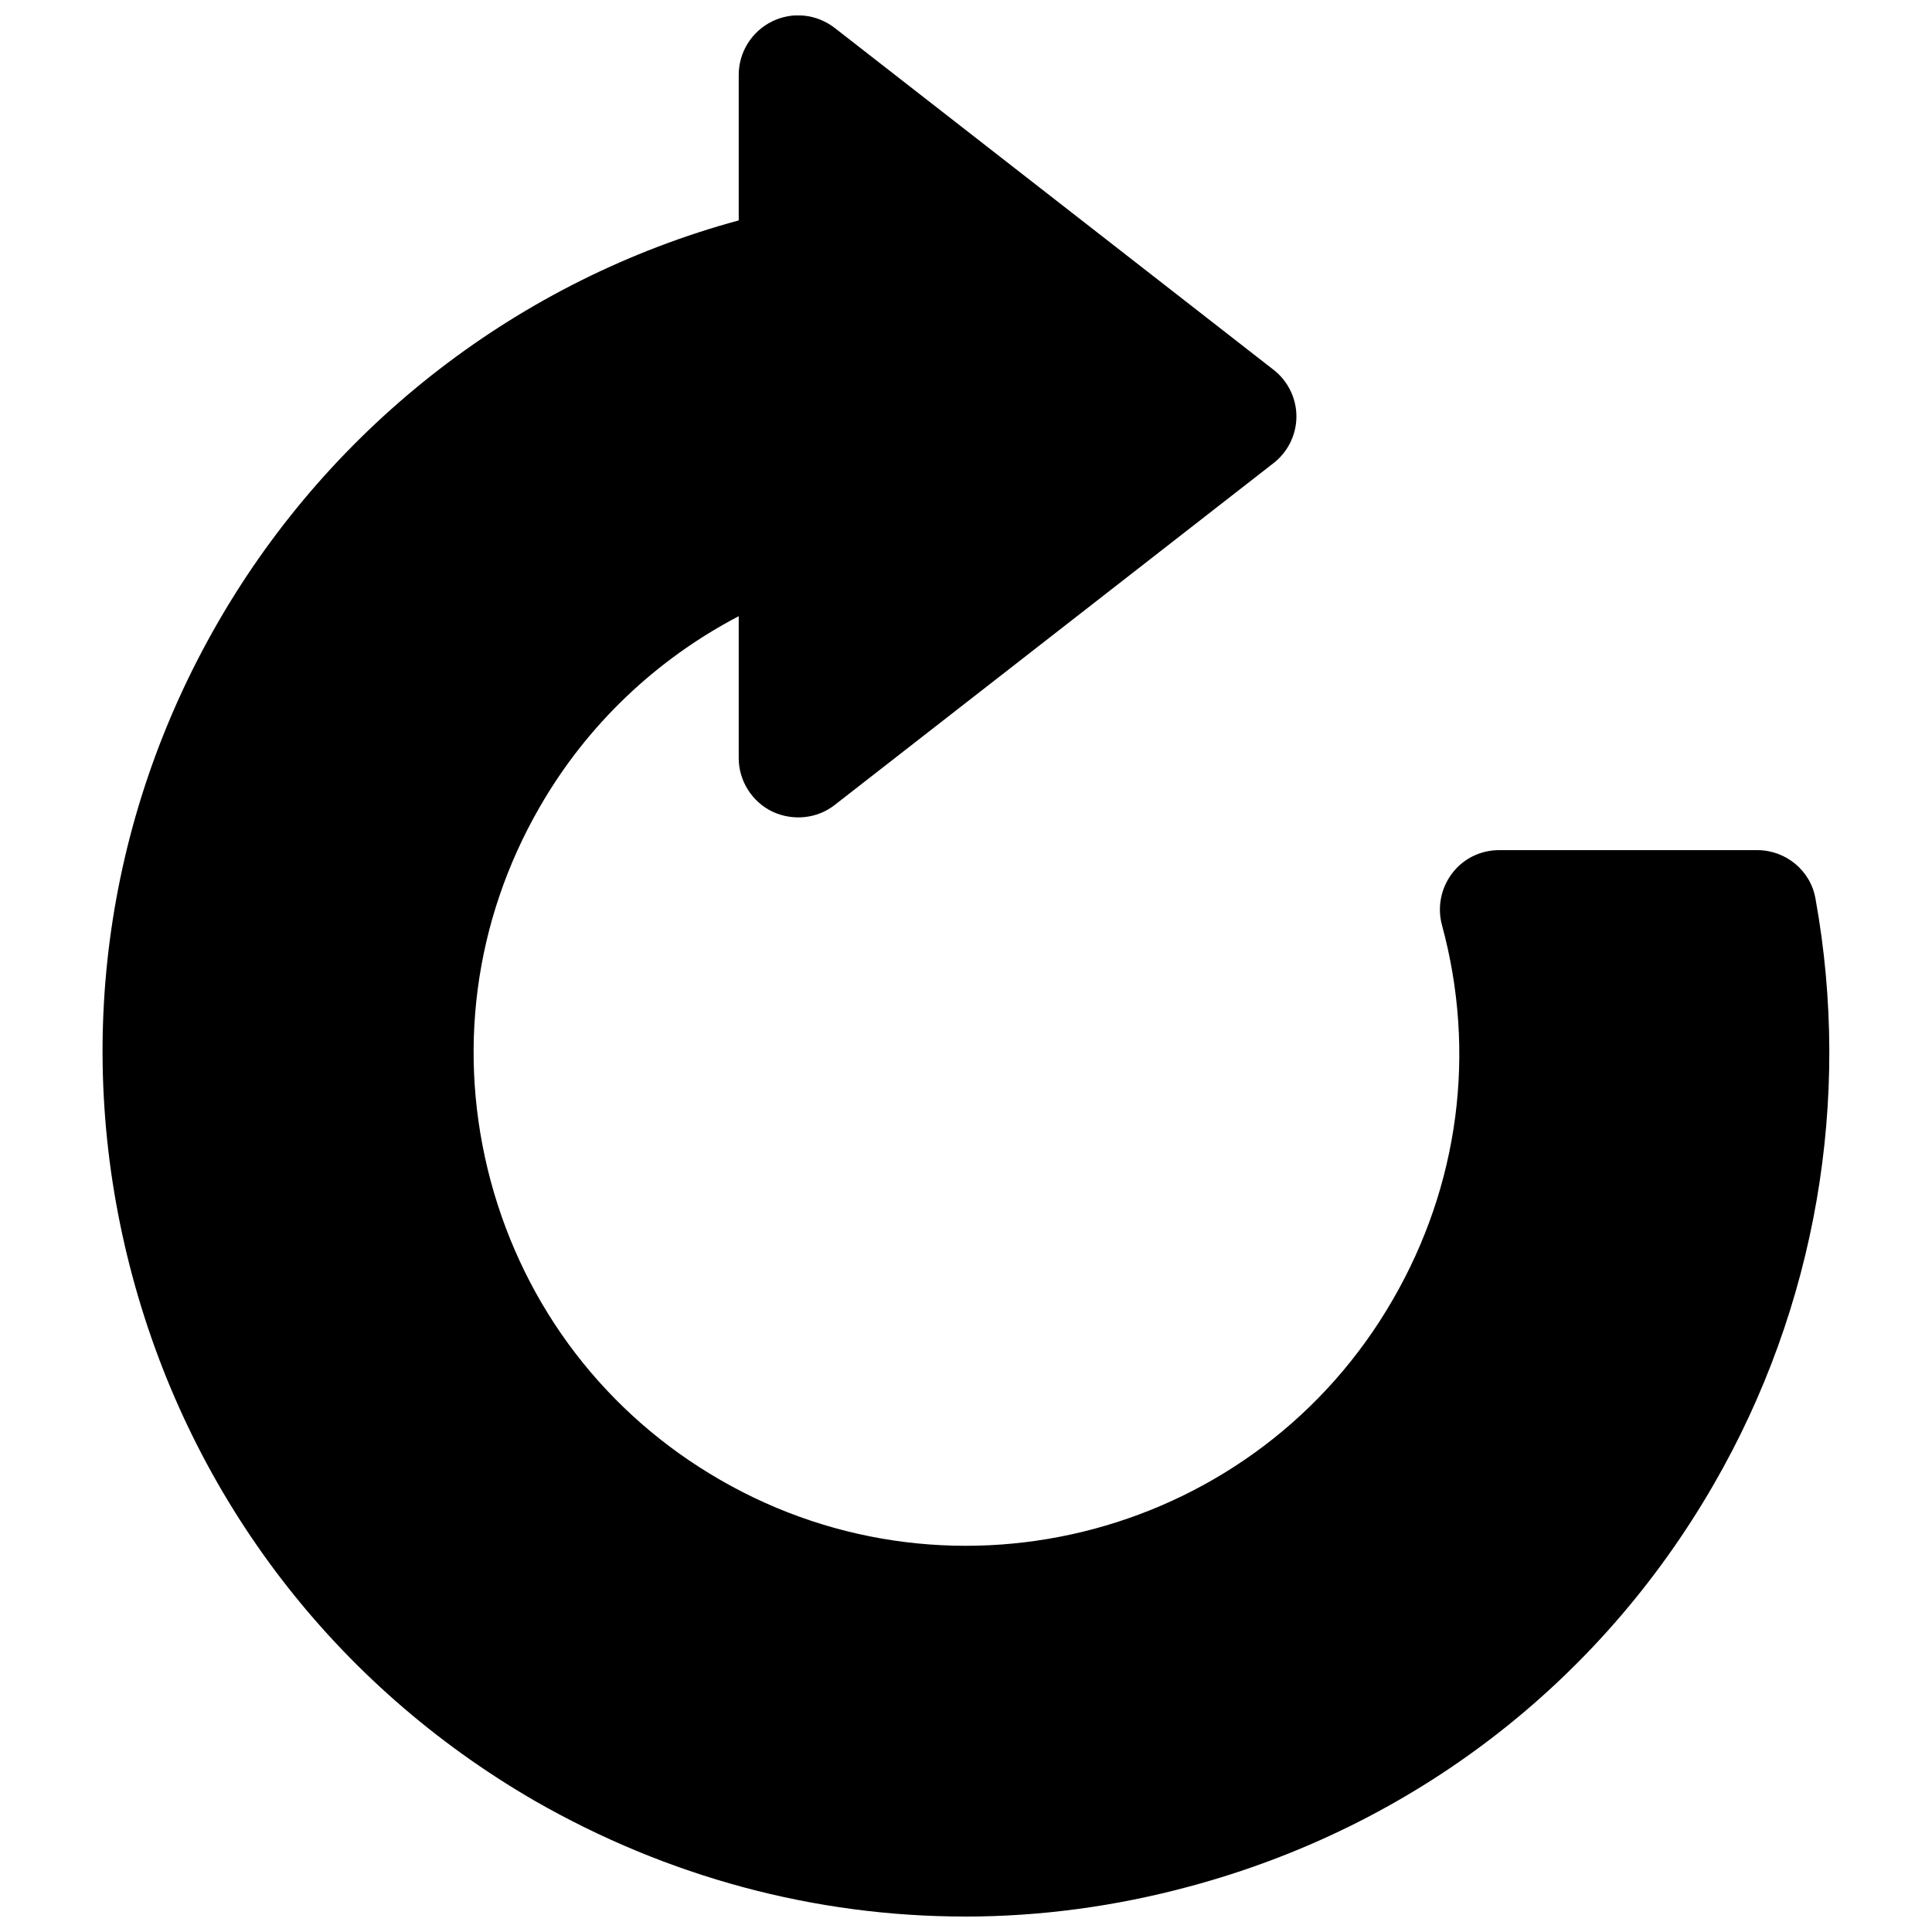 <?xml version="1.0" encoding="UTF-8"?>
<!-- Uploaded to: ICON Repo, www.iconrepo.com, Generator: ICON Repo Mixer Tools -->
<svg width="800px" height="800px" version="1.1" viewBox="144 144 512 512" xmlns="http://www.w3.org/2000/svg">
 <defs>
  <clipPath id="a">
   <path d="m171 148.09h458v503.81h-458z"/>
  </clipPath>
 </defs>
 <g clip-path="url(#a)">
  <path d="m399.7 651.9c-39.656 0-78.719-10.43-114.05-30.699-52.84-30.602-90.727-80-106.57-139.04-15.844-59.039-7.676-120.74 22.828-173.48 30.207-52.25 79.902-90.527 137.86-106.27v-38.574c0-6.004 3.445-11.512 8.855-14.168 5.41-2.656 11.809-1.969 16.629 1.77l116.21 90.527c3.836 2.953 6.102 7.578 6.102 12.398 0 4.82-2.262 9.445-6.102 12.398l-116.21 90.527c-4.723 3.738-11.219 4.328-16.629 1.77-5.41-2.656-8.855-8.168-8.855-14.168v-37.59c-21.844 11.414-40.246 28.832-52.742 50.578-17.418 30.207-22.043 65.336-12.988 99.09 9.055 33.652 30.602 61.797 60.812 79.211 62.387 36.016 142.39 14.562 178.3-47.824 17.516-30.309 22.141-65.535 12.988-99.188-1.277-4.723-0.297-9.742 2.656-13.676 2.953-3.938 7.578-6.199 12.496-6.199h68.387c7.578 0 14.168 5.41 15.449 12.891 9.645 53.234 0.098 108.34-26.961 155.18-30.504 52.938-79.902 90.727-138.94 106.57-19.68 5.32-39.652 7.977-59.531 7.977z"/>
 </g>
</svg>